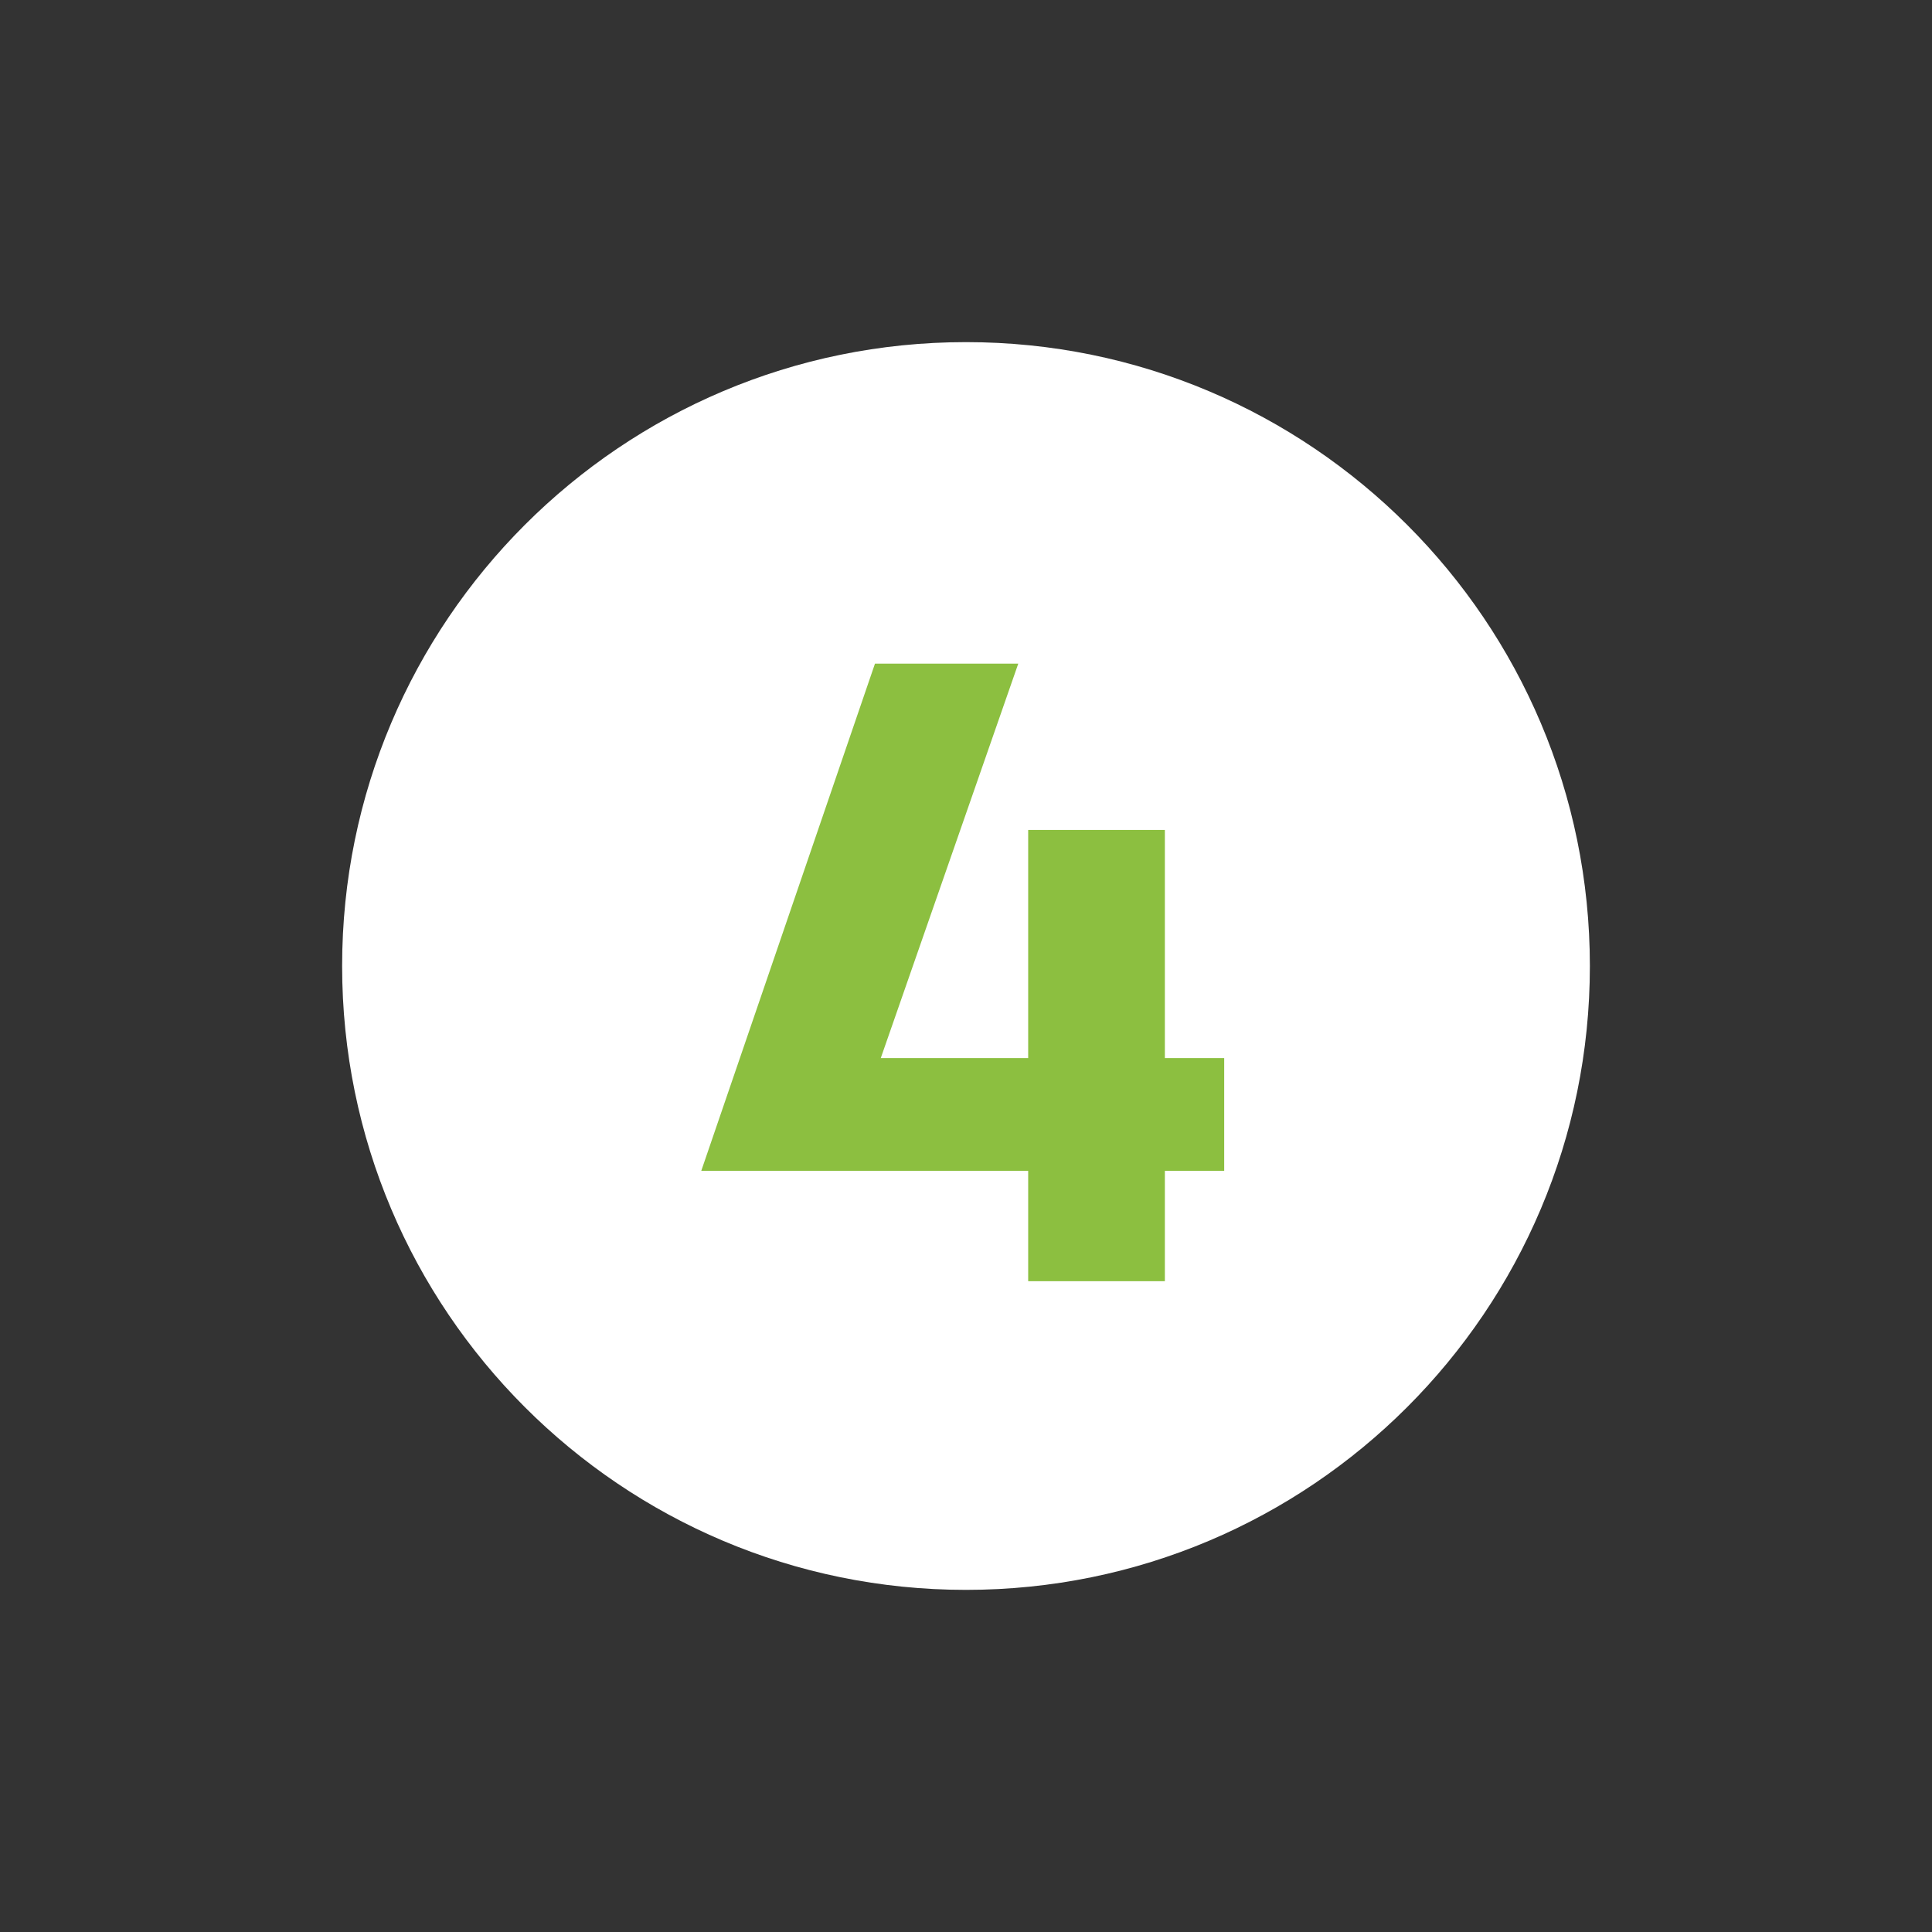 <svg xmlns="http://www.w3.org/2000/svg" xmlns:xlink="http://www.w3.org/1999/xlink" width="500" viewBox="0 0 375 375" height="500" preserveAspectRatio="xMidYMid meet"><rect x="0" y="0" width="375" height="375" fill="#333333" stroke="none"/><defs><g></g><clipPath id="1621fa1f6a"><path d="M 66.406 66.406 L 308.594 66.406 L 308.594 308.594 L 66.406 308.594 Z M 66.406 66.406 " clip-rule="nonzero"></path></clipPath><clipPath id="c393e93305"><path d="M 187.5 66.406 C 120.621 66.406 66.406 120.621 66.406 187.5 C 66.406 254.379 120.621 308.594 187.5 308.594 C 254.379 308.594 308.594 254.379 308.594 187.5 C 308.594 120.621 254.379 66.406 187.5 66.406 Z M 187.5 66.406 " clip-rule="nonzero"></path></clipPath></defs><g clip-path="url(#1621fa1f6a)"><g clip-path="url(#c393e93305)"><path fill="#ffffff" d="M 66.406 66.406 L 308.594 66.406 L 308.594 308.594 L 66.406 308.594 Z M 66.406 66.406 " fill-opacity="1" fill-rule="nonzero"></path></g></g><g fill="#8cbf40" fill-opacity="1"><g transform="translate(133.553, 248.681)"><g><path d="M 104.062 -43.312 L 92.547 -43.312 L 92.547 -87.594 L 66.016 -87.594 L 66.016 -43.312 L 37.406 -43.312 L 64.094 -119.875 L 36.281 -119.875 L 2.562 -21.422 L 66.016 -21.422 L 66.016 0 L 92.547 0 L 92.547 -21.422 L 104.062 -21.422 Z M 104.062 -43.312 "></path></g></g></g></svg>